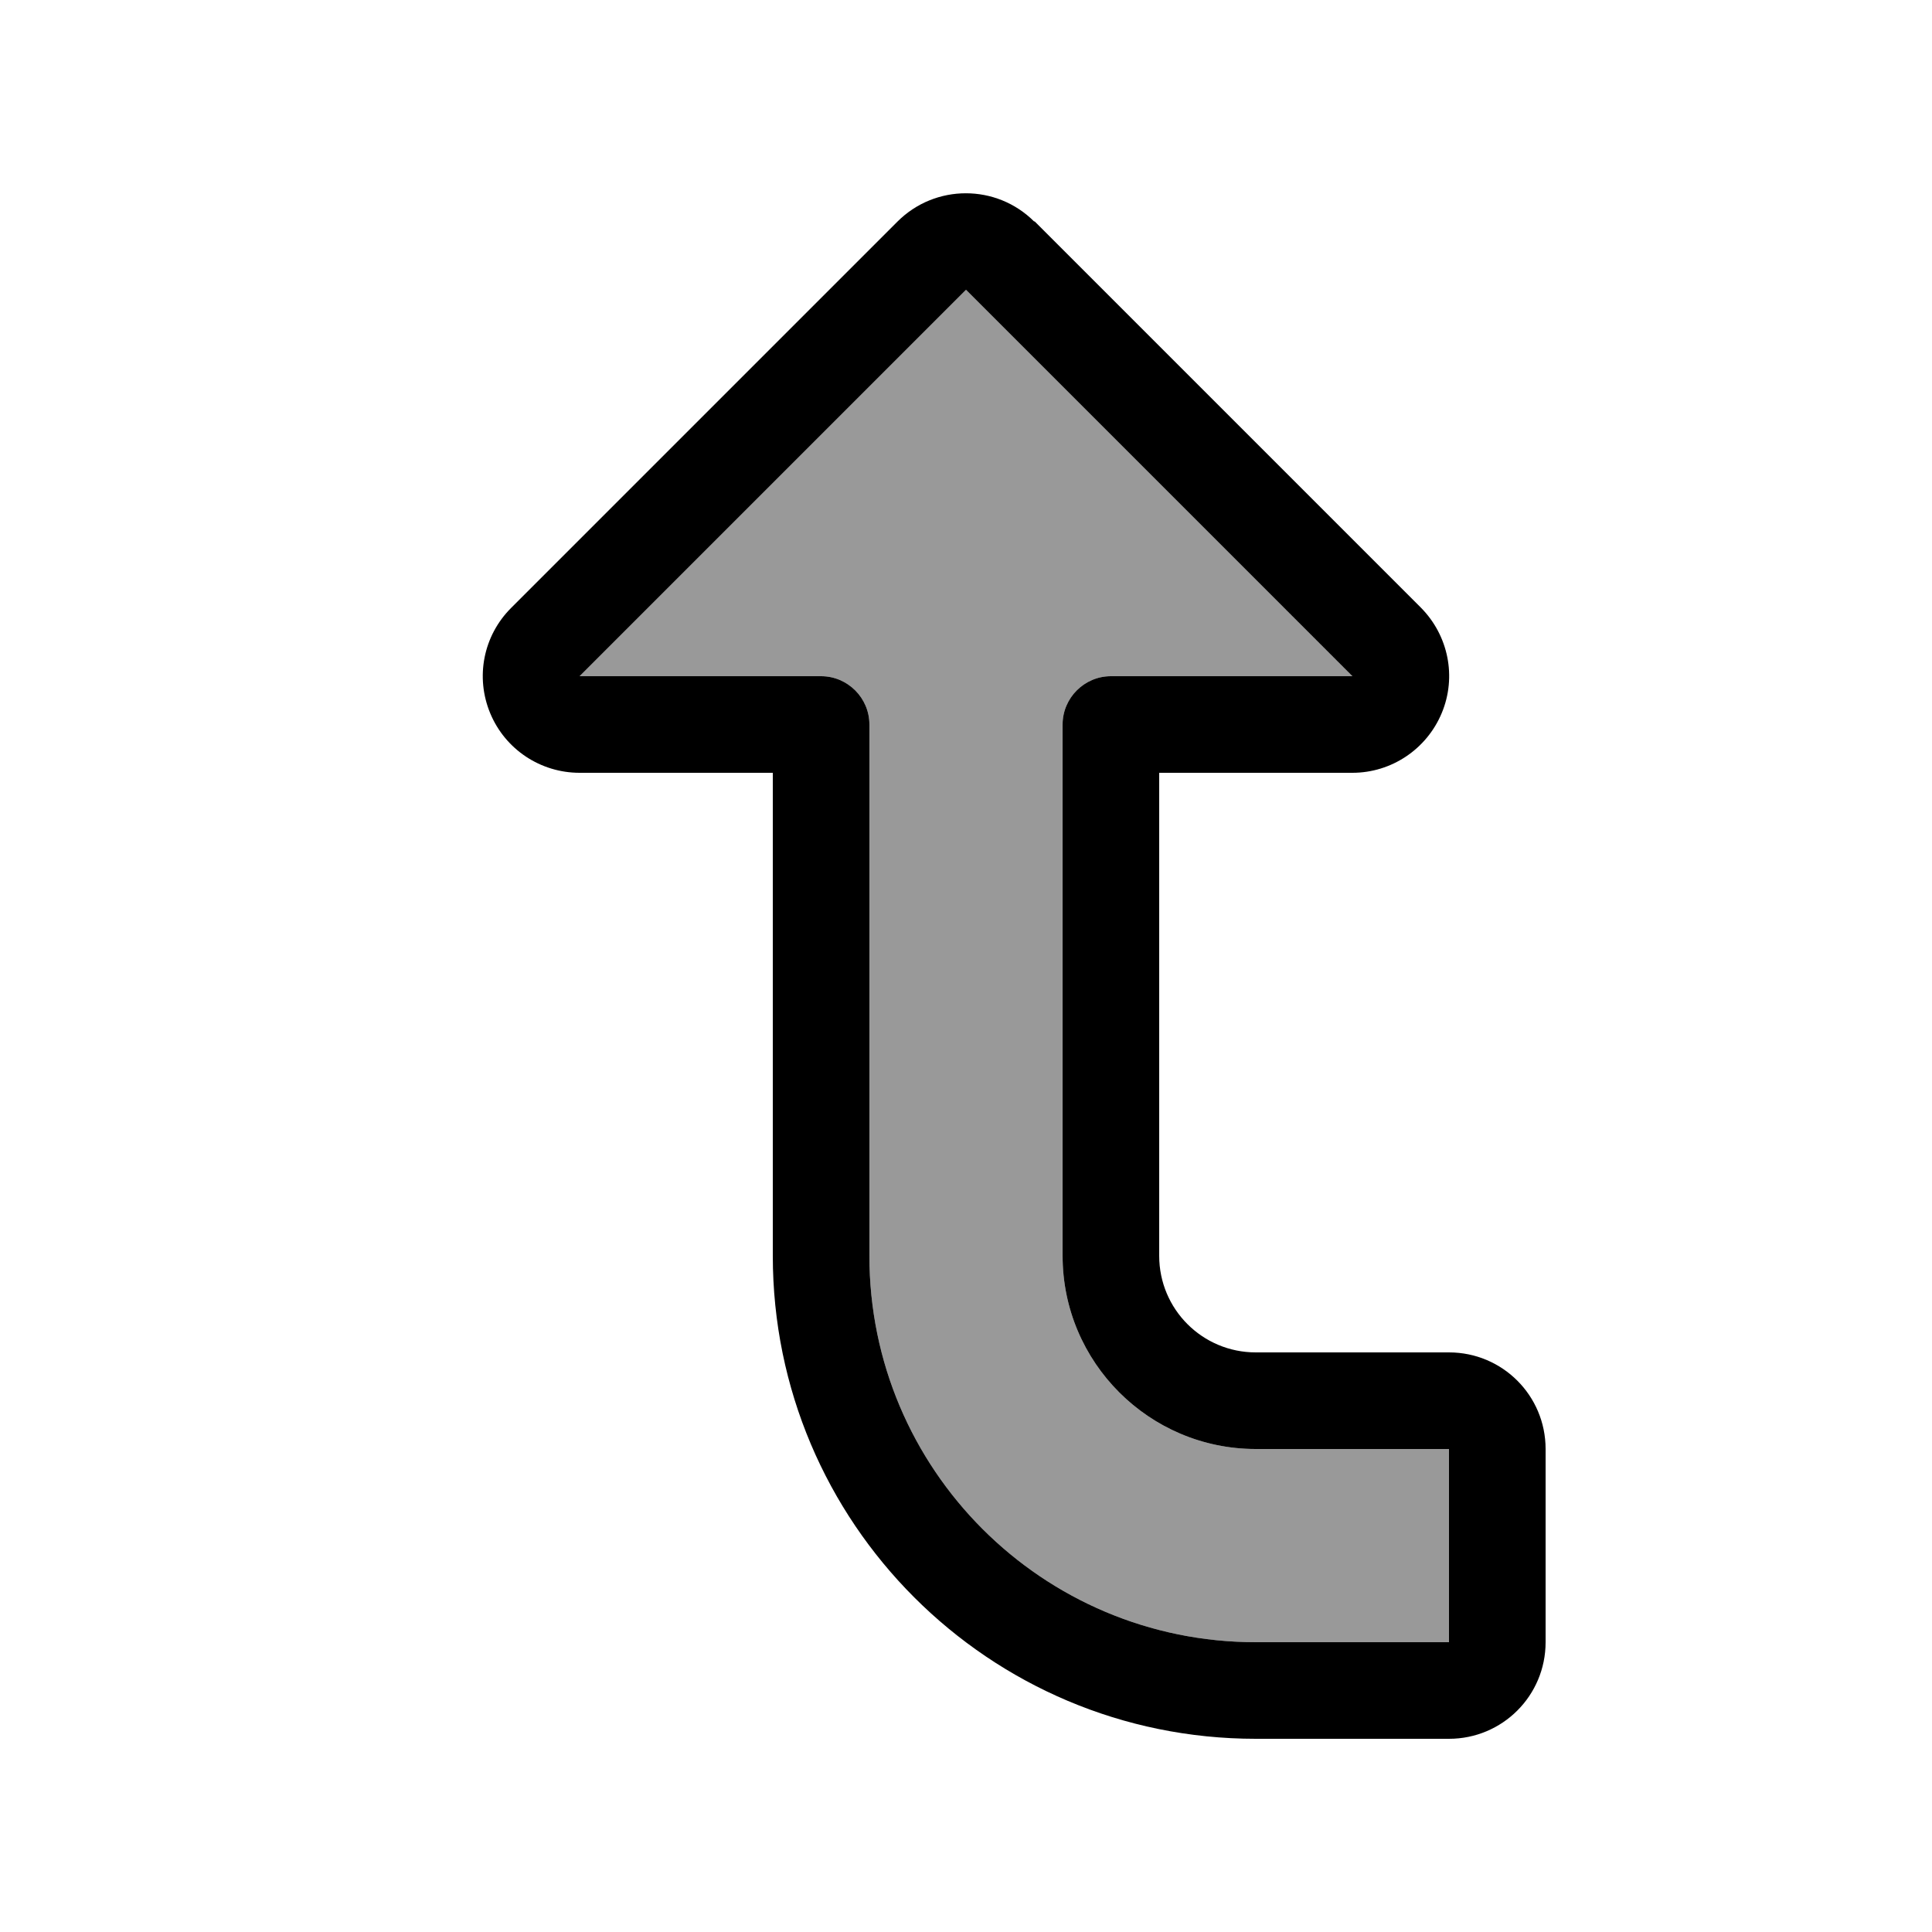 <svg xmlns="http://www.w3.org/2000/svg" viewBox="0 0 640 640"><!--! Font Awesome Pro 7.1.0 by @fontawesome - https://fontawesome.com License - https://fontawesome.com/license (Commercial License) Copyright 2025 Fonticons, Inc. --><path opacity=".4" fill="currentColor" d="M192 224L272 224C280.8 224 288 231.2 288 240L288 416C288 486.7 345.3 544 416 544L480 544L480 480L416 480C380.7 480 352 451.3 352 416L352 240C352 231.2 359.2 224 368 224L448 224L320 96L192 224z"/><path fill="currentColor" d="M342.6 73.4C330.1 60.9 309.8 60.9 297.3 73.4L169.3 201.4C160.1 210.6 157.4 224.3 162.4 236.3C167.4 248.3 179.1 256 192 256L256 256L256 416C256 504.4 327.6 576 416 576L480 576C497.7 576 512 561.7 512 544L512 480C512 462.3 497.7 448 480 448L416 448C398.3 448 384 433.7 384 416L384 256L448 256C460.9 256 472.6 248.2 477.6 236.2C482.6 224.2 479.8 210.5 470.7 201.3L342.7 73.3zM320 96L448 224L368 224C359.2 224 352 231.2 352 240L352 416C352 451.3 380.7 480 416 480L480 480L480 544L416 544C345.3 544 288 486.7 288 416L288 240C288 231.2 280.8 224 272 224L192 224L320 96z"/></svg>